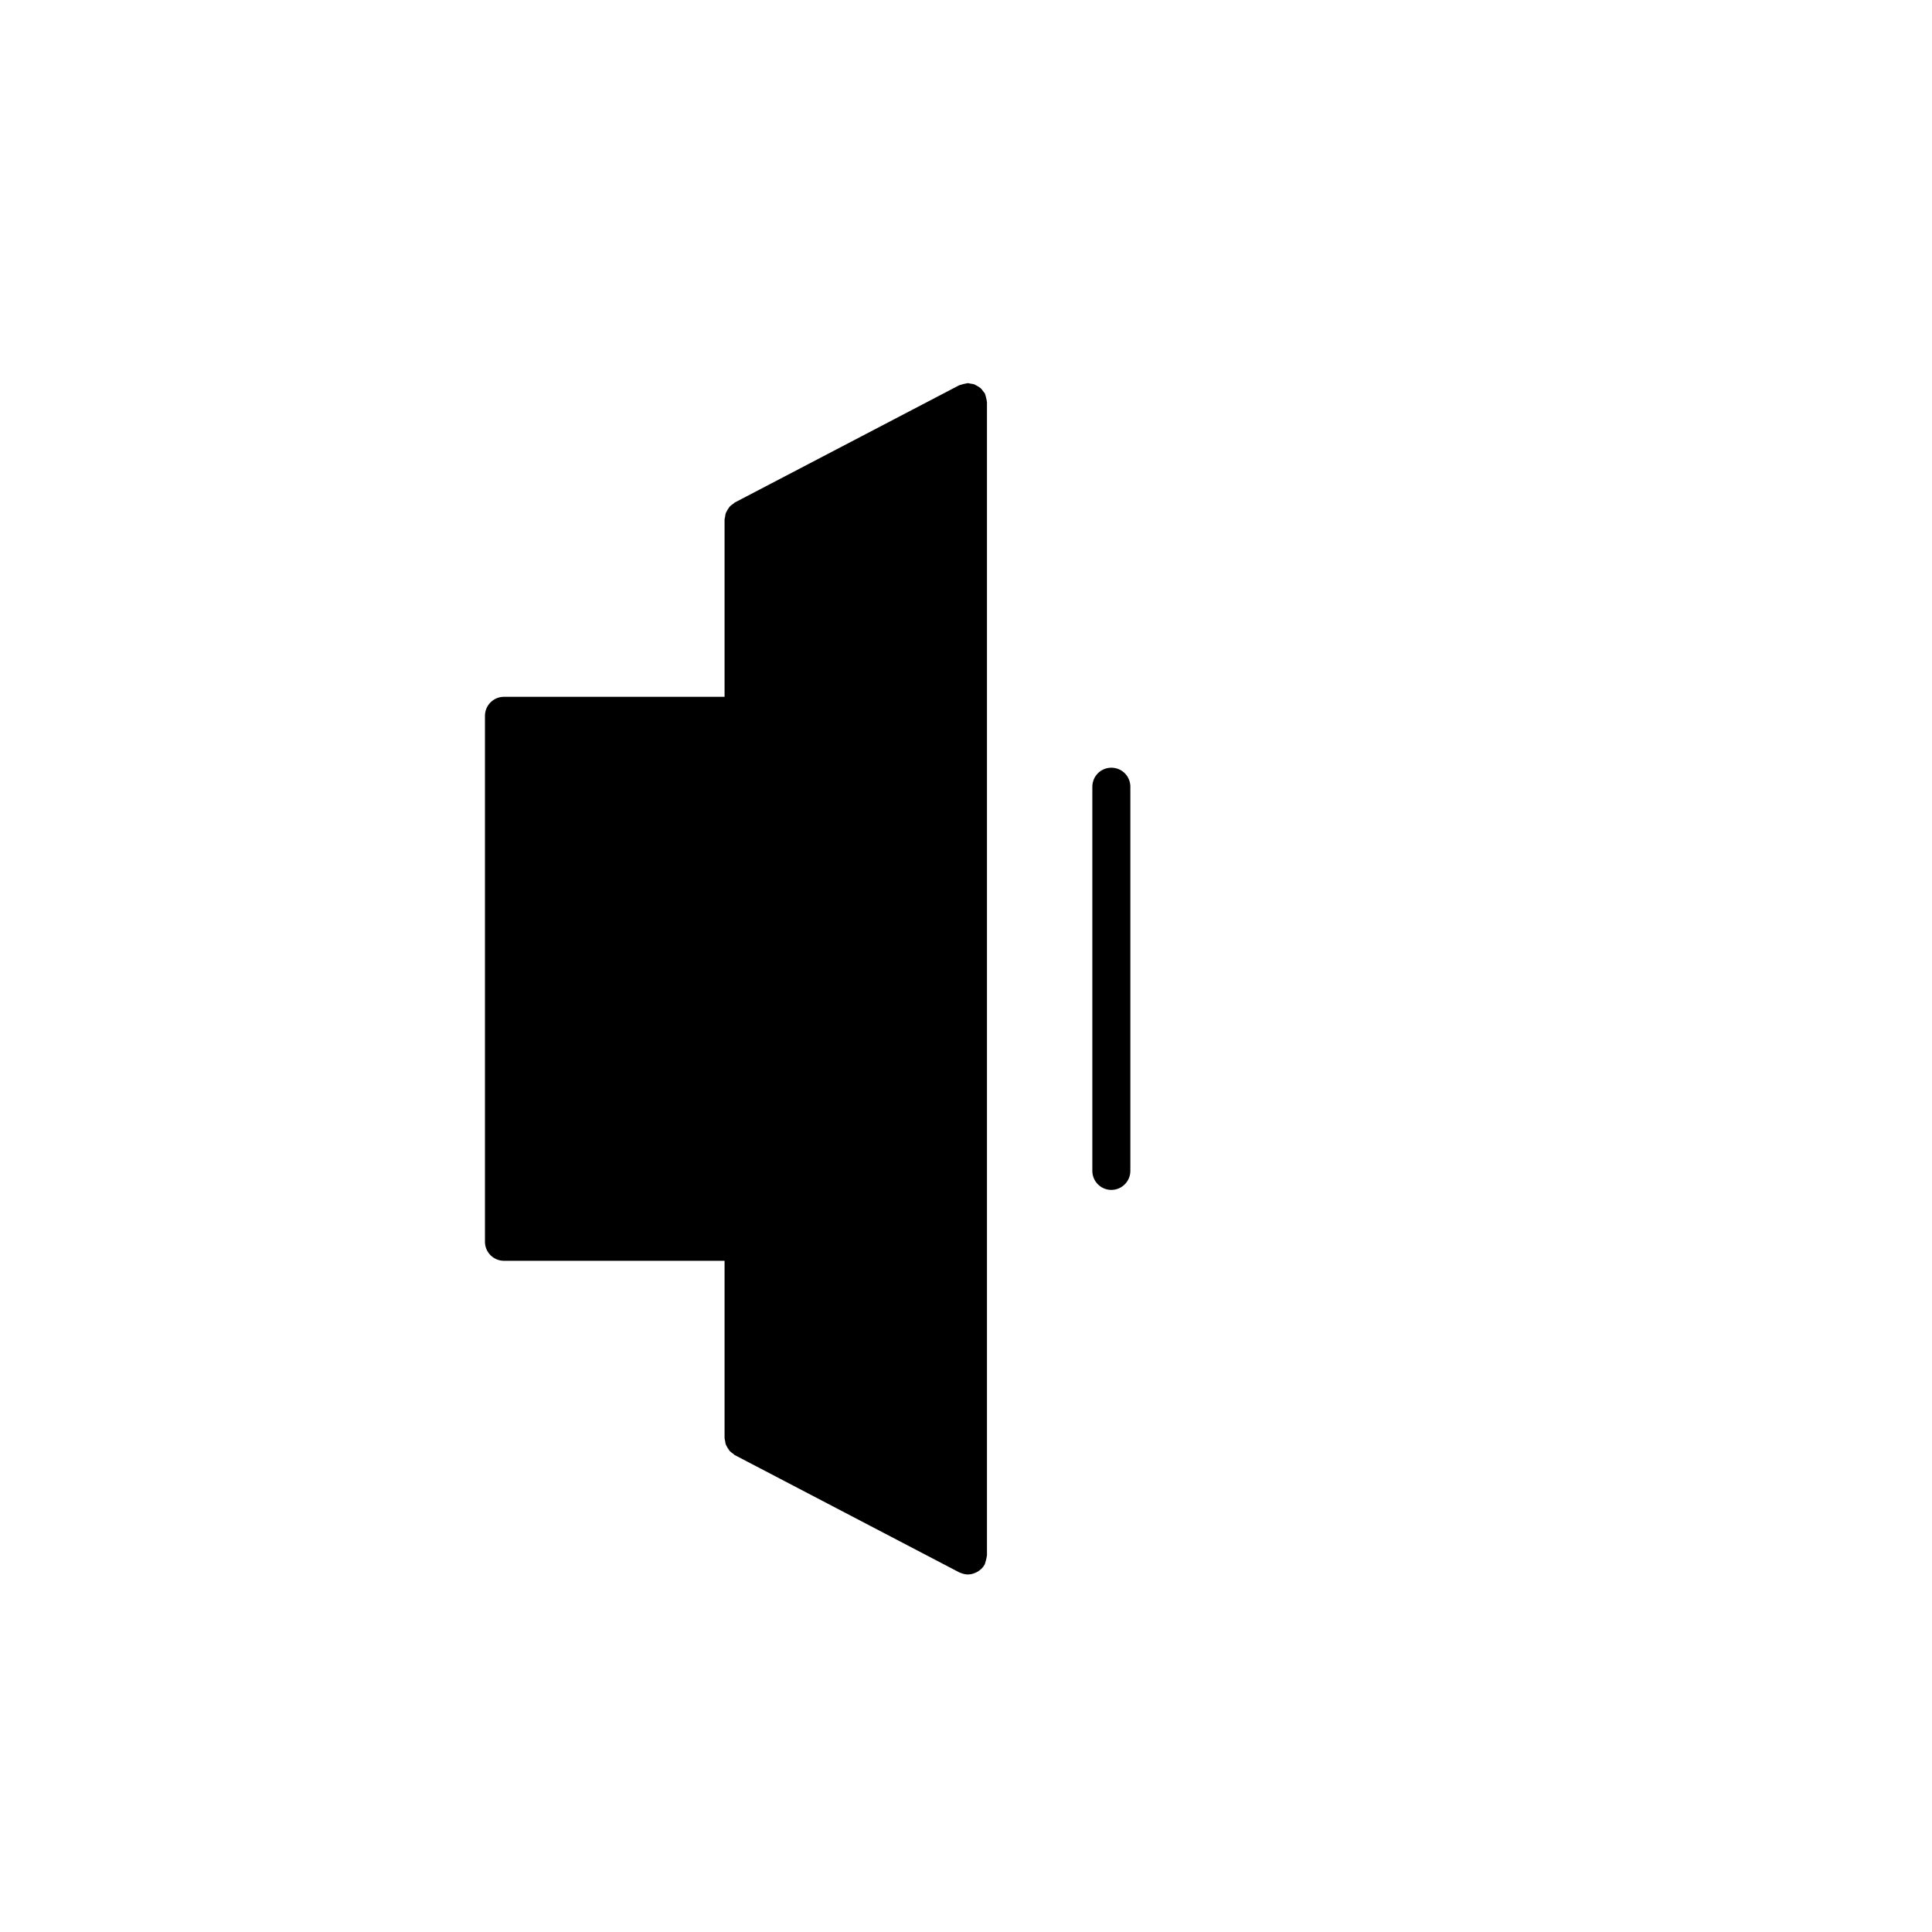 <?xml version="1.0" encoding="UTF-8"?>
<!-- Uploaded to: ICON Repo, www.iconrepo.com, Generator: ICON Repo Mixer Tools -->
<svg fill="#000000" width="800px" height="800px" version="1.1" viewBox="144 144 512 512" xmlns="http://www.w3.org/2000/svg">
 <g>
  <path d="m438.52 347.45c-1.336 0-2.621 0.527-3.566 1.473-0.941 0.945-1.473 2.227-1.473 3.566v101.81c0 2.781 2.254 5.039 5.039 5.039 2.781 0 5.035-2.258 5.035-5.039v-101.81c0.004-1.34-0.527-2.621-1.473-3.566-0.945-0.945-2.227-1.473-3.562-1.473z"/>
  <path d="m405.32 249.39c-0.059-0.328-0.152-0.652-0.277-0.961-0.027-0.062-0.023-0.129-0.055-0.191-0.133-0.191-0.277-0.371-0.438-0.539-0.195-0.301-0.422-0.582-0.68-0.836-0.512-0.383-1.062-0.715-1.637-0.988-0.328-0.102-0.668-0.168-1.008-0.203-0.23-0.066-0.469-0.113-0.707-0.141-0.07 0-0.129 0.039-0.199 0.039-0.656 0.105-1.309 0.266-1.938 0.477-0.062 0.031-0.133 0.023-0.191 0.055l-59.465 31.07h-0.004c-0.191 0.133-0.371 0.281-0.543 0.441-0.297 0.191-0.574 0.414-0.824 0.668-0.383 0.512-0.715 1.062-0.988 1.637-0.105 0.332-0.176 0.672-0.207 1.02-0.066 0.23-0.113 0.465-0.141 0.699v47.02l-58.461 0.004c-1.336-0.004-2.617 0.527-3.562 1.473-0.945 0.945-1.477 2.227-1.477 3.562v139.39c0 1.336 0.531 2.617 1.477 3.562 0.945 0.945 2.227 1.477 3.562 1.477h58.461v47.02c0.027 0.238 0.074 0.473 0.141 0.699 0.031 0.348 0.102 0.691 0.207 1.02 0.273 0.578 0.605 1.125 0.988 1.637 0.25 0.254 0.527 0.477 0.824 0.672 0.172 0.16 0.352 0.309 0.547 0.441l59.465 31.07c0.082 0.043 0.168 0.055 0.25 0.094 0.105 0.051 0.215 0.082 0.324 0.121h-0.004c0.559 0.223 1.152 0.34 1.754 0.355h0.004l0.012-0.004c0.586-0.012 1.168-0.129 1.719-0.348 0.148-0.055 0.297-0.117 0.441-0.184 0.453-0.215 0.875-0.5 1.242-0.84 0.055-0.051 0.121-0.086 0.176-0.141 0.352-0.352 0.645-0.754 0.879-1.191 0.031-0.062 0.027-0.129 0.055-0.191 0.211-0.633 0.371-1.285 0.477-1.941 0.004-0.07 0.039-0.129 0.039-0.199v-305.64c0-0.07-0.035-0.129-0.039-0.199-0.035-0.332-0.102-0.66-0.199-0.98z"/>
 </g>
</svg>